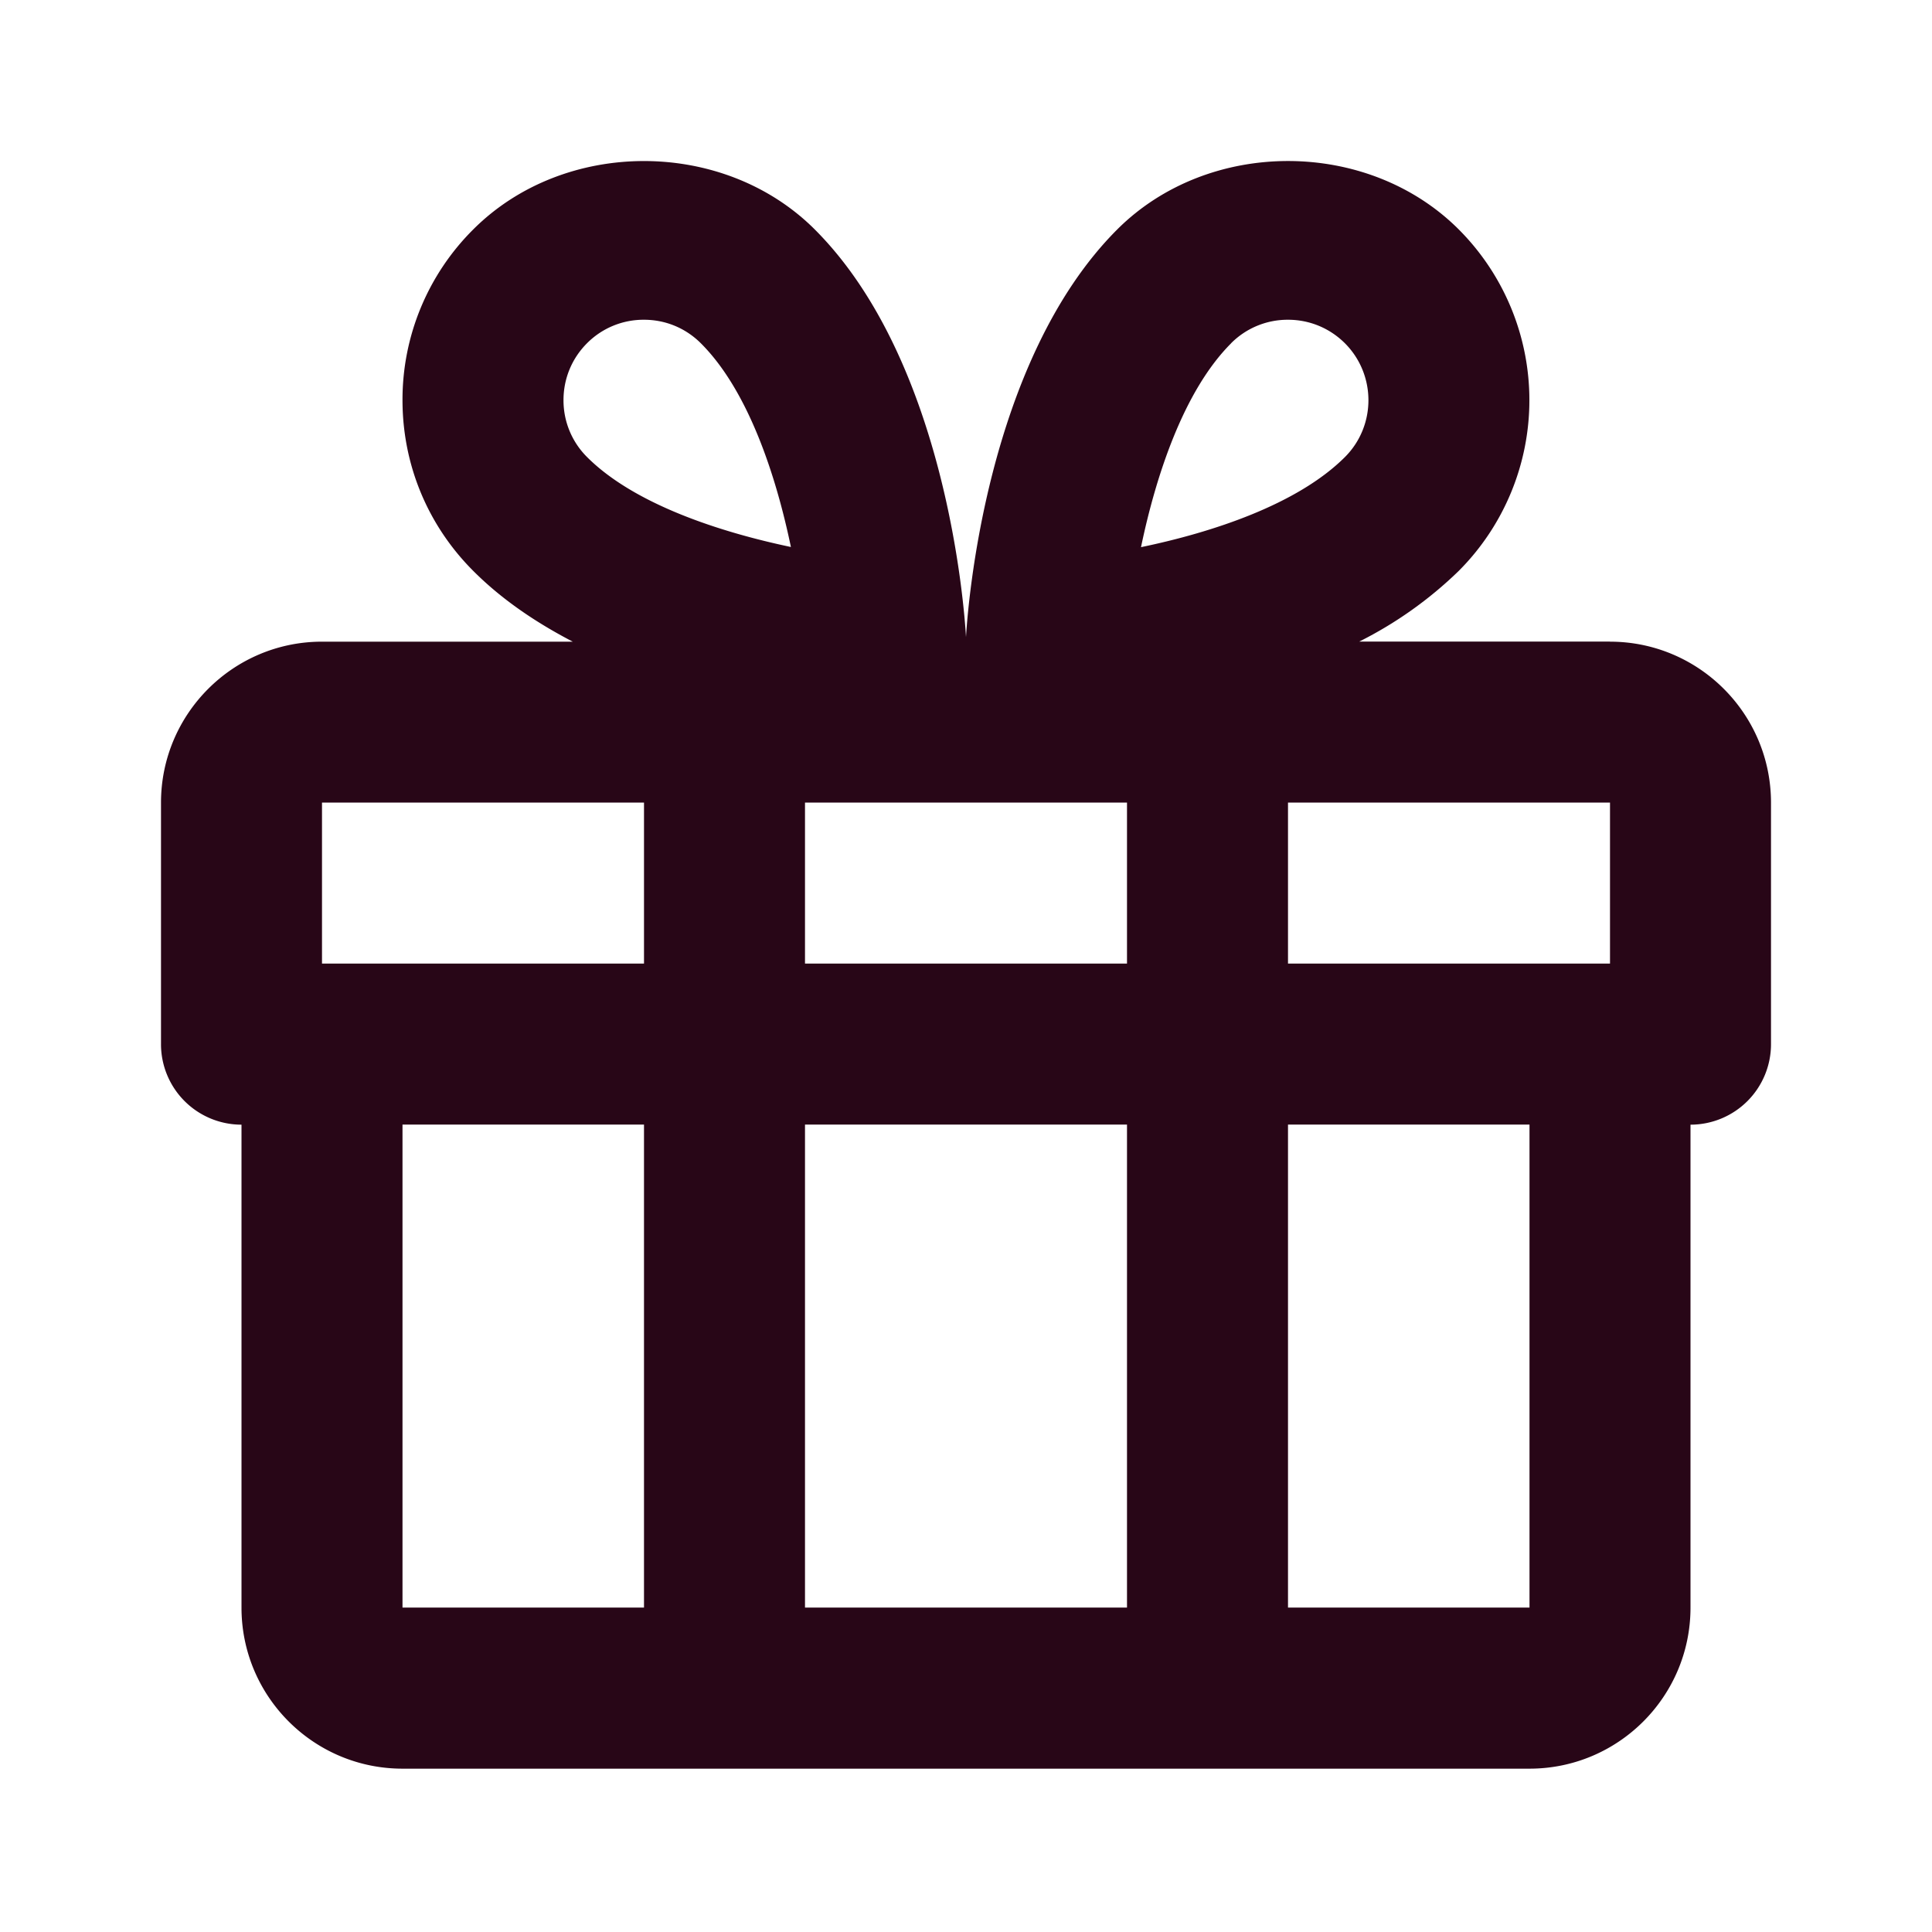 <svg xmlns="http://www.w3.org/2000/svg" width="24" height="24" viewBox="0 0 24 24">
    <path fill="#280617" fill-rule="evenodd" d="M20 7.97h-3.115a4.96 4.96 0 0 0 1.236-.878 3.002 3.002 0 0 0 0-4.242c-1.134-1.133-3.108-1.133-4.242 0C12.242 4.487 12.02 7.568 12 7.914c-.02-.347-.242-3.428-1.879-5.064-1.134-1.133-3.11-1.132-4.242 0A2.982 2.982 0 0 0 5 4.97c0 .802.313 1.556.879 2.122.357.358.784.644 1.236.879H4c-1.104 0-2 .897-2 2v3a1 1 0 0 0 1 1v6c0 1.103.896 2 2 2h14c1.104 0 2-.897 2-2v-6a1 1 0 0 0 1-1v-3c0-1.103-.896-2-2-2zm-12 12H5v-6h3v6zm0-8H4v-2h4v2zm-.707-6.292A.993.993 0 0 1 7 4.97c0-.267.104-.518.293-.707A.99.99 0 0 1 8 3.972c.268 0 .518.104.707.293.59.589.934 1.647 1.118 2.53-.88-.185-1.945-.53-2.532-1.117zM14 19.97h-4v-6h4v6zm0-8h-4v-2h4v2zm1.293-7.706A.991.991 0 0 1 16 3.972c.268 0 .518.104.707.292.389.39.39 1.024 0 1.414-.591.59-1.65.936-2.533 1.119.184-.883.529-1.942 1.119-2.532zM19 19.97h-3v-6h3v6zm1-8h-4v-2h4v2z"/>
</svg>
